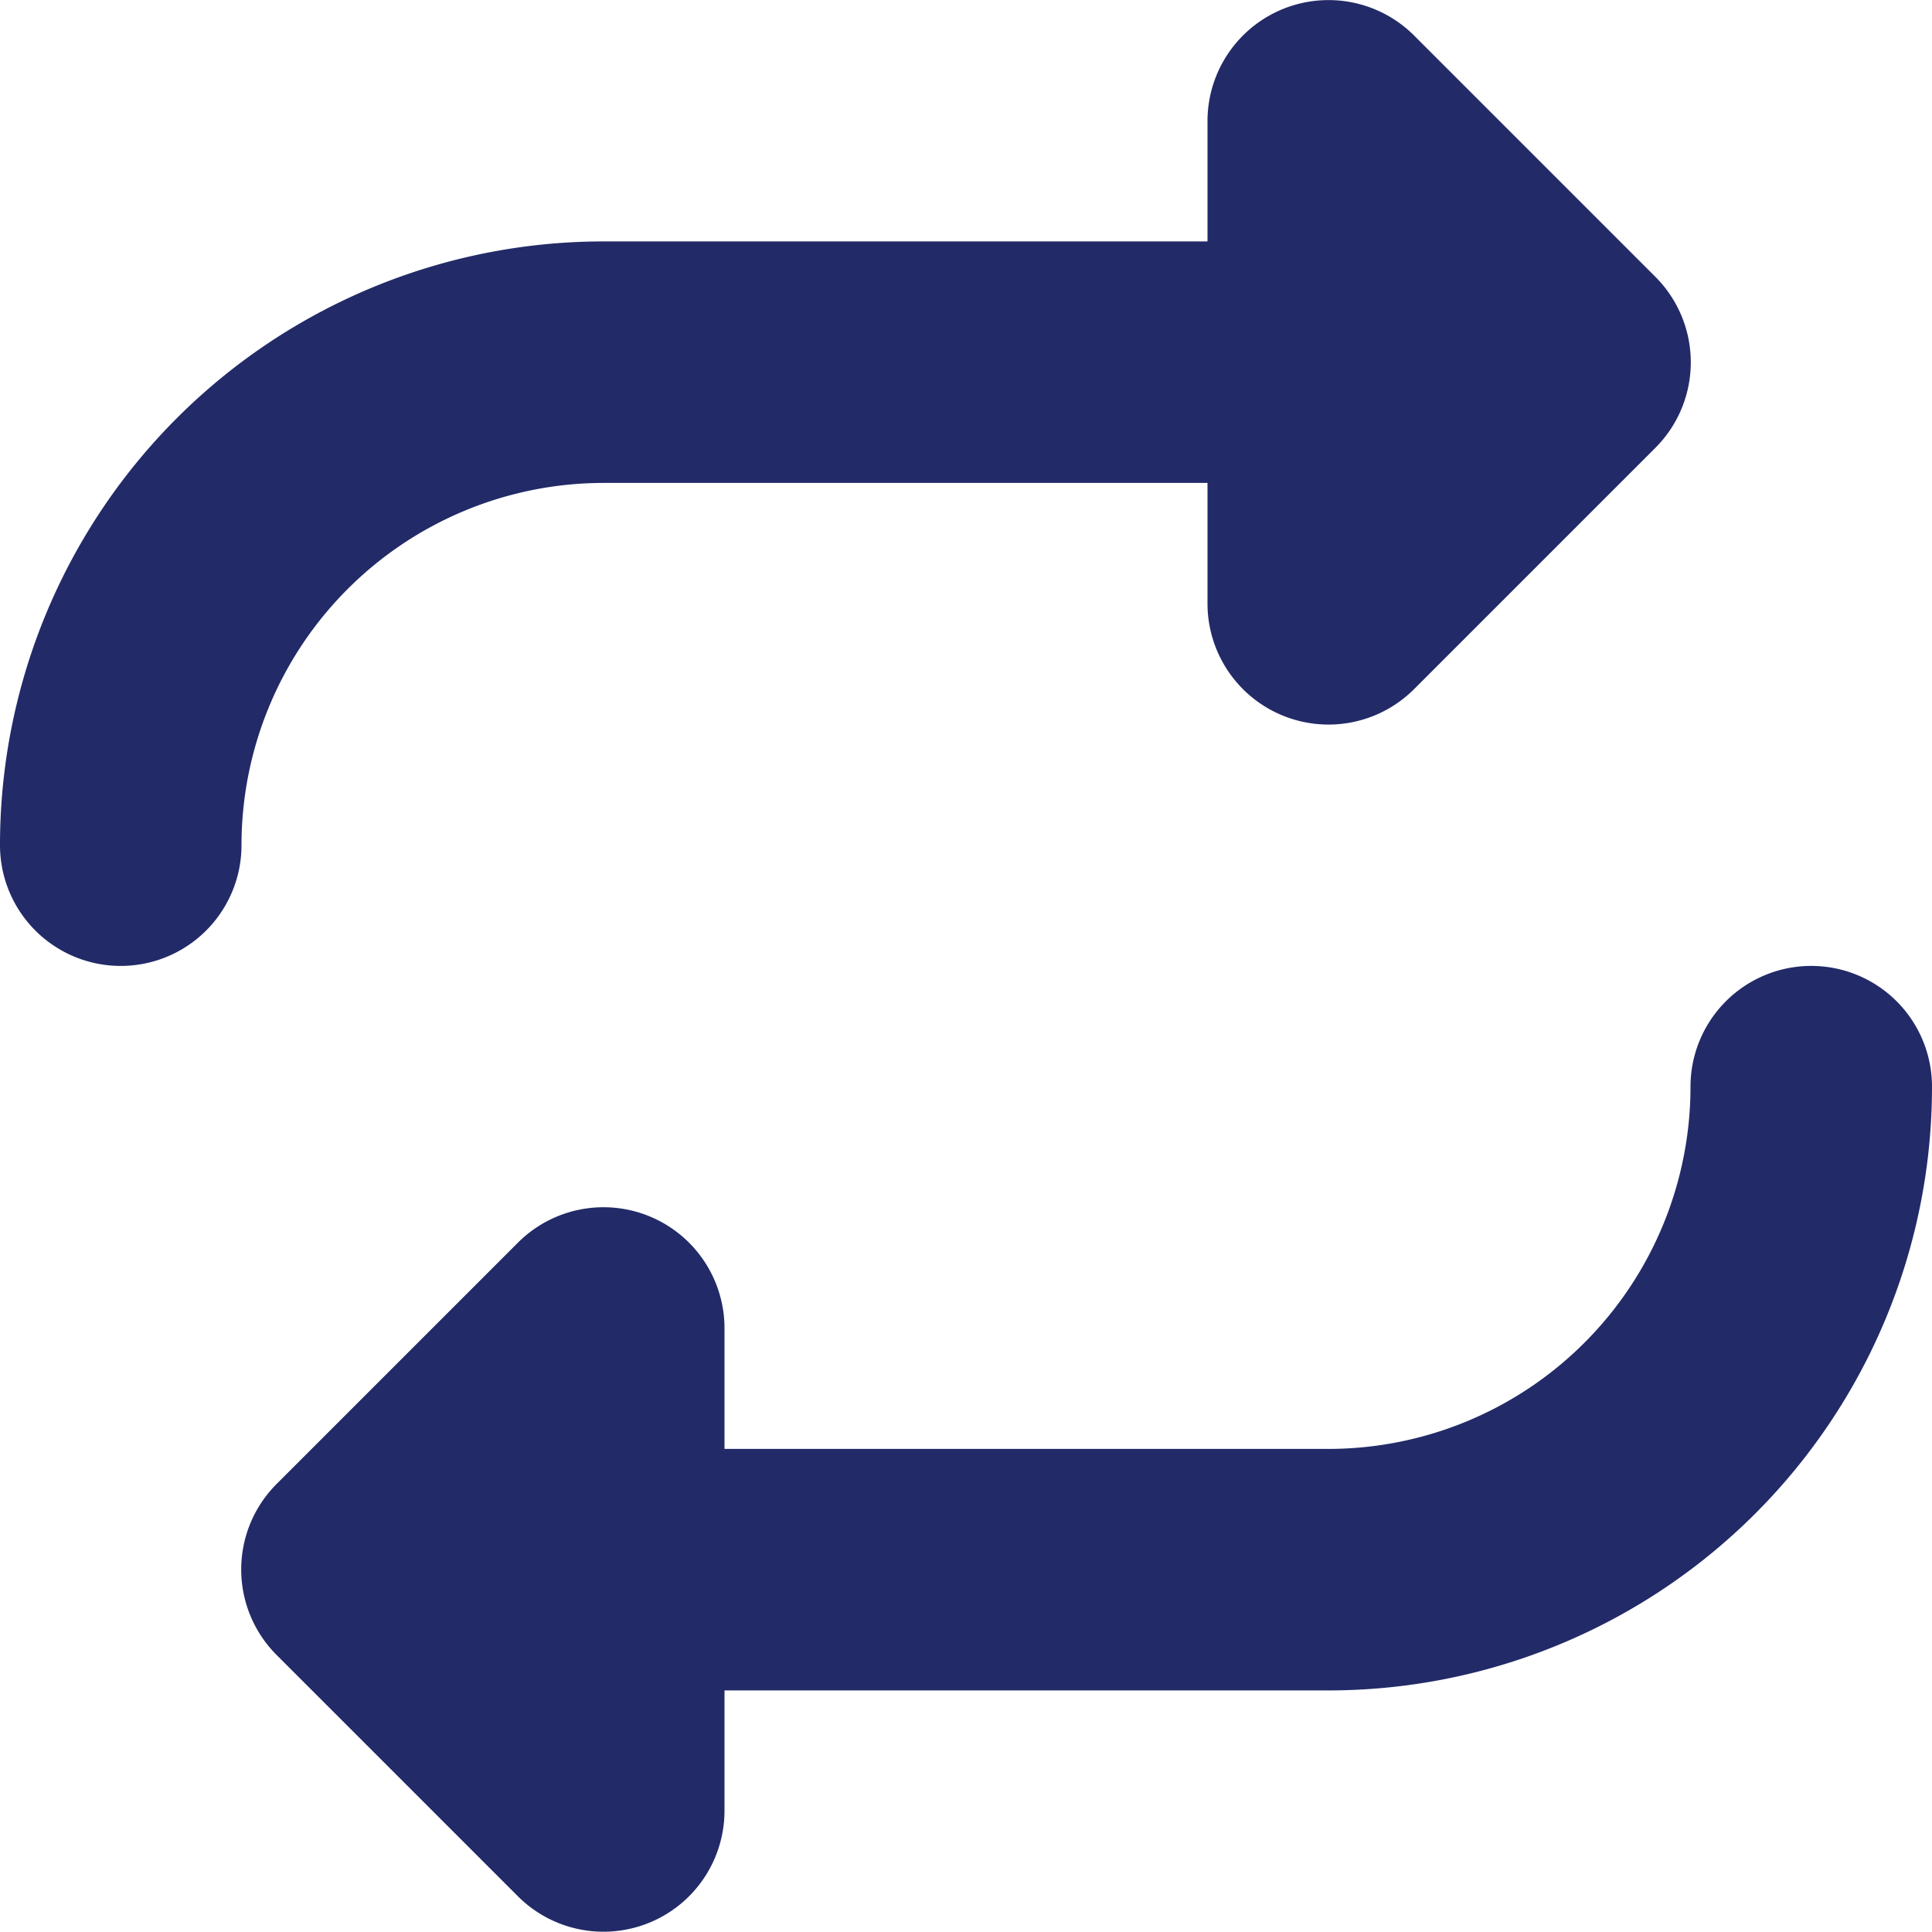 <svg xmlns="http://www.w3.org/2000/svg" width="100" height="99.991" viewBox="0 0 100 99.991">
  <path id="repeat-solid" d="M0,43.768a6.25,6.25,0,0,0,12.5,0,18.755,18.755,0,0,1,18.75-18.75H62.5v6.25A6.264,6.264,0,0,0,73.184,35.7l12.5-12.5a6.26,6.26,0,0,0,0-8.848l-12.5-12.5A6.264,6.264,0,0,0,62.5,6.268v6.25H31.25A31.241,31.241,0,0,0,0,43.768Zm100,12.5a6.25,6.25,0,0,0-12.5,0,18.755,18.755,0,0,1-18.75,18.75H37.5v-6.25a6.264,6.264,0,0,0-10.684-4.434l-12.5,12.5a6.26,6.26,0,0,0,0,8.848l12.5,12.5A6.264,6.264,0,0,0,37.5,93.748v-6.23H68.75A31.241,31.241,0,0,0,100,56.268Z" transform="translate(0 -0.022)" fill="#222a68"/>
</svg>
